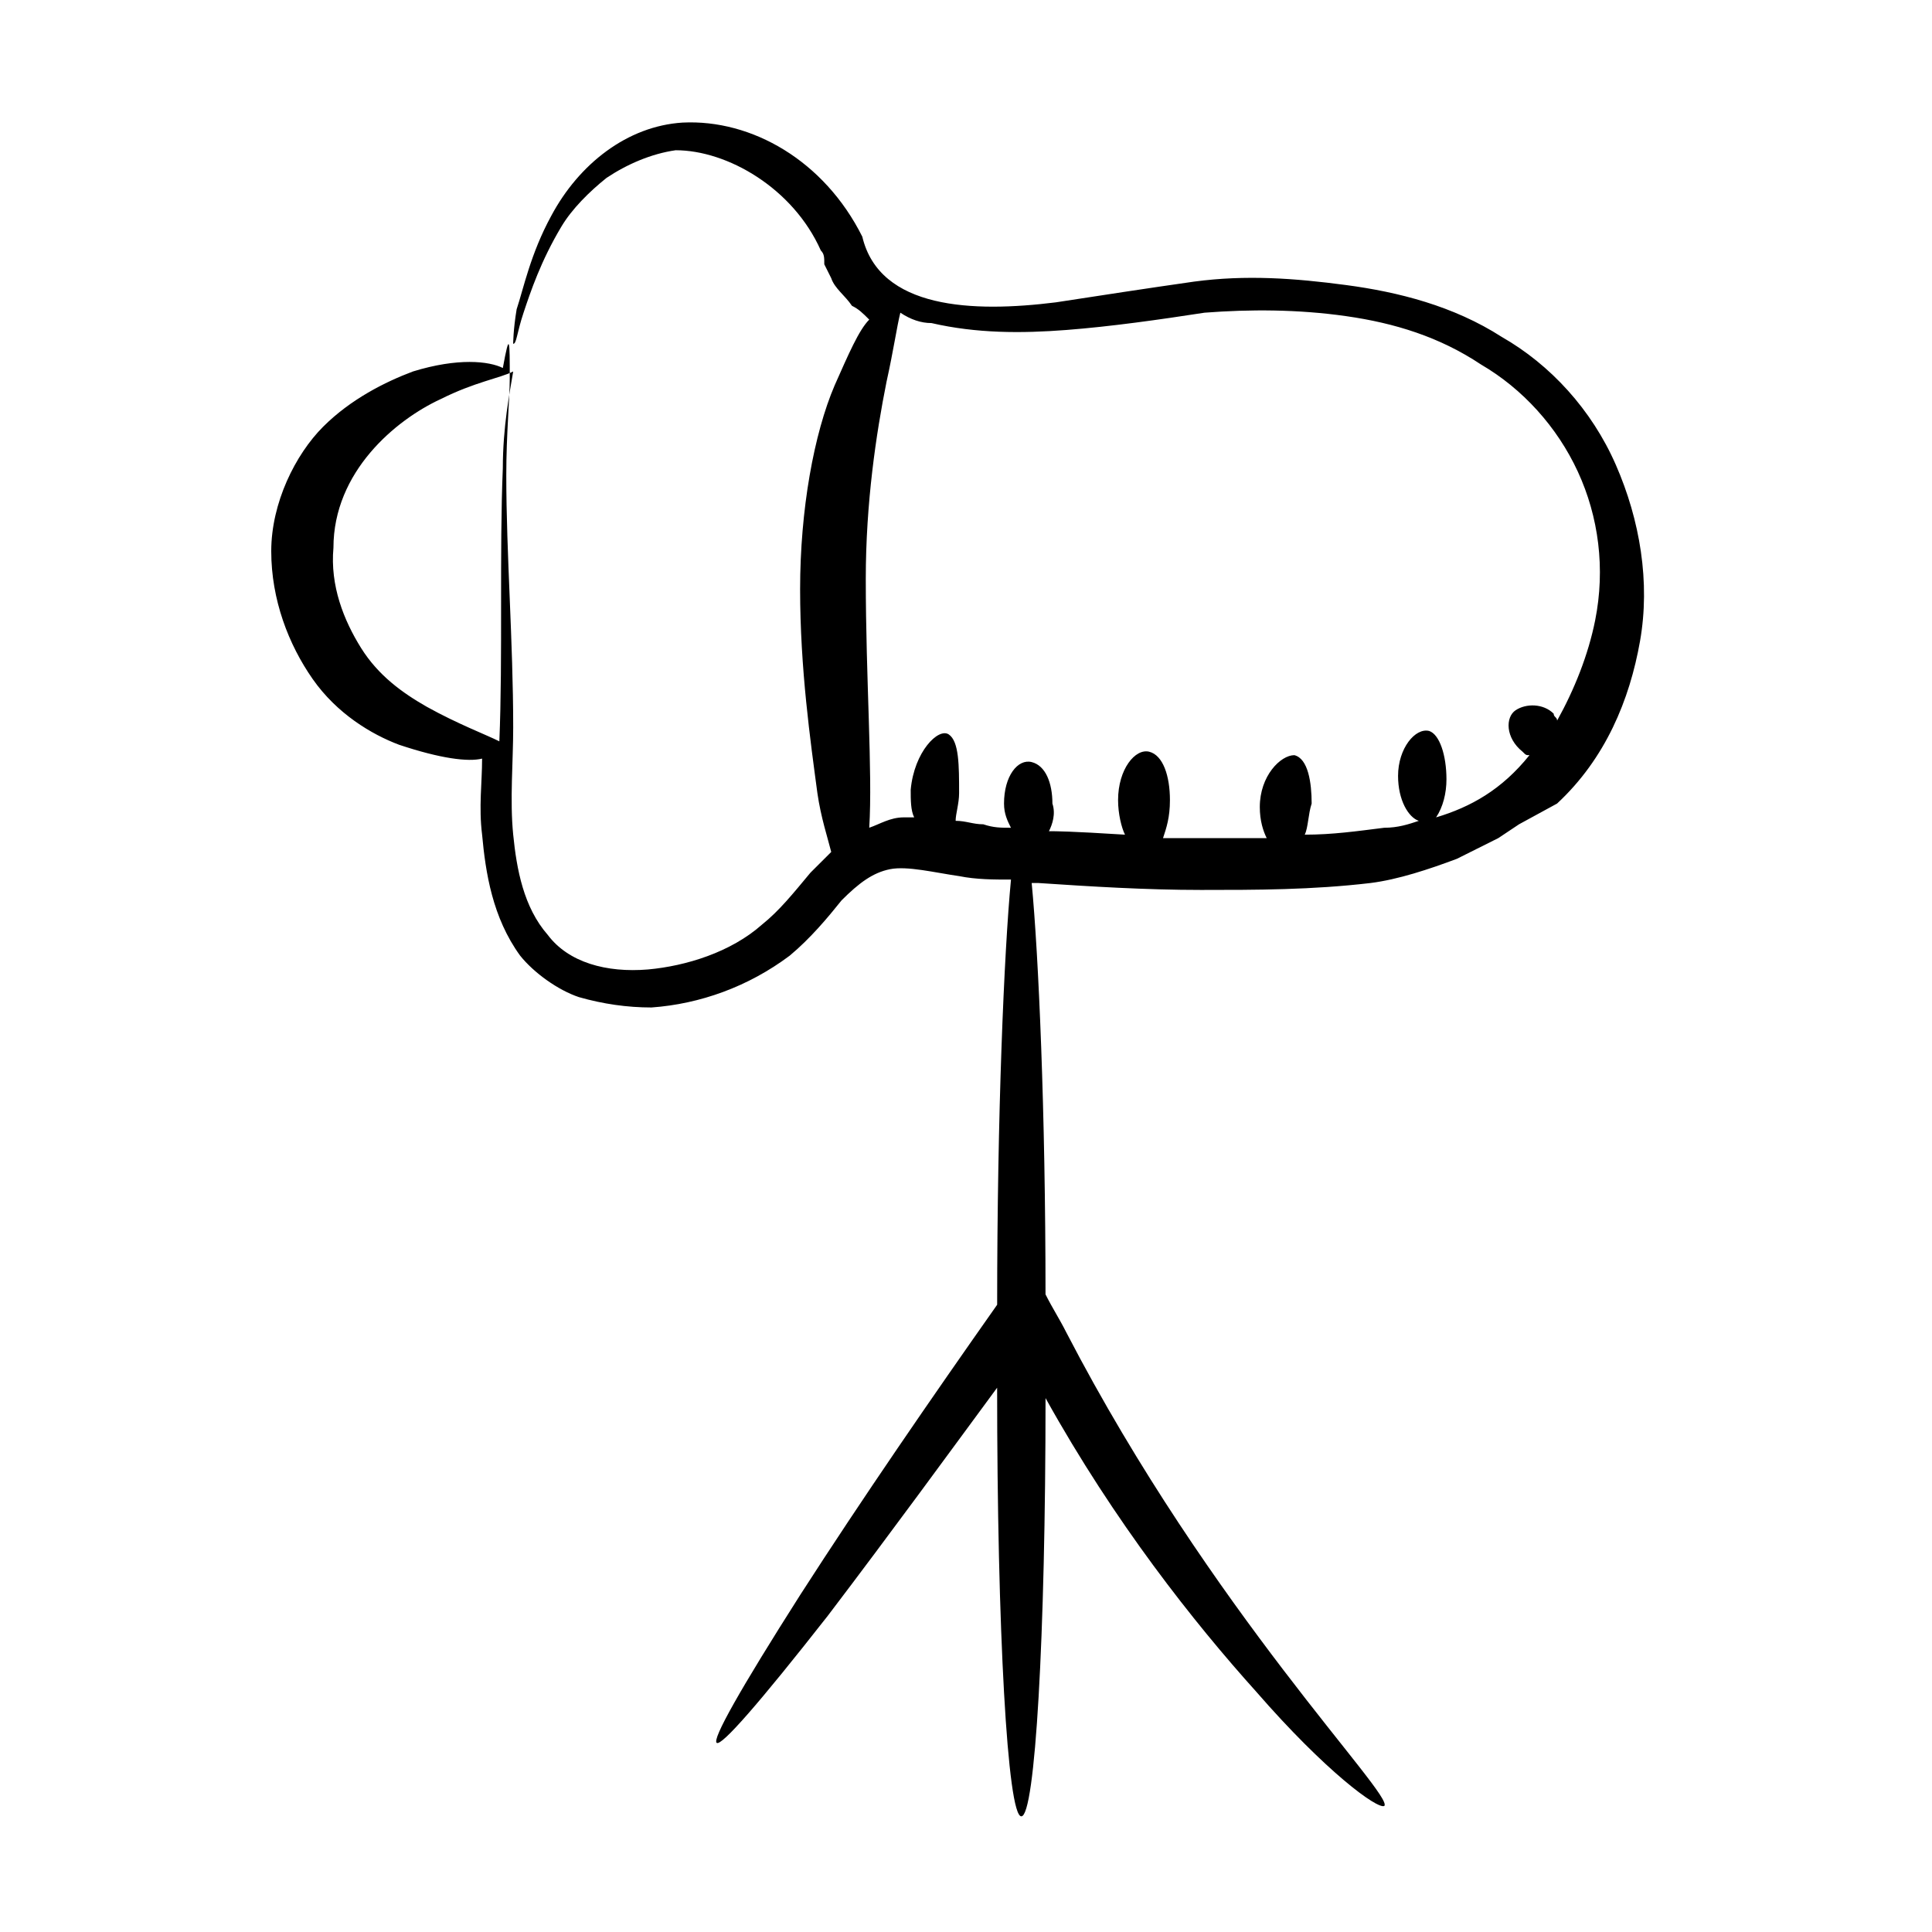 <?xml version="1.0" encoding="UTF-8"?>
<!-- Uploaded to: ICON Repo, www.iconrepo.com, Generator: ICON Repo Mixer Tools -->
<svg fill="#000000" width="800px" height="800px" version="1.1" viewBox="144 144 512 512" xmlns="http://www.w3.org/2000/svg">
 <path d="m556.64 356.95c12.824-11.906 19.238-27.48 21.984-43.051 2.746-15.574 0-32.062-6.414-46.719-6.41-14.656-17.402-26.562-30.227-33.891-12.824-8.246-27.48-11.91-41.223-13.742-13.742-1.832-26.566-2.75-40.305-0.918-12.824 1.832-24.734 3.664-36.641 5.496-21.984 2.75-46.719 1.832-51.297-17.406-10.078-20.152-29.312-31.145-47.633-30.23-14.656 0.918-27.48 10.992-34.809 24.734-5.496 10.078-7.328 19.238-9.16 24.734-0.918 5.496-0.918 9.16-0.918 9.16 0.918 0 0.918-2.75 2.75-8.246 1.832-5.496 4.582-13.742 10.078-22.902 2.746-4.582 7.328-9.16 11.91-12.824 5.496-3.664 11.91-6.414 18.32-7.328 13.742 0 31.145 10.078 38.473 26.566 0.918 0.918 0.918 1.832 0.918 3.664l1.832 3.664c0.918 2.75 3.664 4.582 5.496 7.328 1.832 0.918 2.746 1.832 4.582 3.664-2.746 2.75-5.496 9.16-9.16 17.406-5.496 12.824-9.16 32.977-9.16 54.047 0 21.07 2.746 40.305 4.582 54.047 0.918 6.414 2.746 11.91 3.664 15.574-1.84 1.828-3.672 3.66-5.504 5.492-4.582 5.496-8.246 10.078-12.824 13.742-8.242 7.328-20.152 10.992-30.227 11.906-10.992 0.918-21.07-1.832-26.566-9.16-6.414-7.328-8.246-17.406-9.16-26.566-0.918-9.16 0-19.238 0-28.398 0-22.902-1.832-45.801-1.832-66.871 0-10.992 0.918-20.152 0.918-25.648 0-10.078 0-12.824-1.832-2.75-3.664-1.832-11.91-2.75-23.816 0.918-7.328 2.75-16.488 7.328-23.816 14.656s-13.742 20.152-13.742 32.977c0 12.824 4.582 24.734 10.992 33.895 6.414 9.16 15.574 14.656 22.902 17.406 10.992 3.664 18.32 4.582 21.984 3.664 0 6.414-0.918 12.824 0 20.152 0.918 10.078 2.75 21.984 10.078 32.062 3.664 4.582 10.078 9.16 15.574 10.992 6.414 1.832 12.824 2.746 19.238 2.746 12.824-0.918 25.648-5.496 36.641-13.742 5.496-4.582 10.078-10.078 13.742-14.656 4.582-4.582 8.246-7.328 12.824-8.246 4.582-0.918 11.91 0.918 18.32 1.832 4.582 0.918 9.16 0.918 13.742 0.918-1.832 19.238-3.664 62.289-3.664 112.67-17.414 24.734-35.734 51.301-52.223 76.949-32.062 50.383-29.312 52.215 7.328 5.496 17.406-22.902 32.062-43.055 44.887-60.457 0 64.121 2.746 113.59 6.414 113.59 3.664 0 6.414-47.633 6.414-110.84 18.32 32.977 39.391 59.543 55.879 77.863 18.32 21.07 32.062 31.145 33.895 30.23 2.746-2.746-45.801-51.297-84.273-125.5-1.844-3.664-3.676-6.414-5.508-10.078 0-48.551-1.832-89.77-3.664-109.01h1.832c13.742 0.918 28.398 1.832 43.055 1.832s29.312 0 44.887-1.832c7.328-0.918 15.574-3.664 22.902-6.414 3.66-1.828 7.324-3.66 10.988-5.492l5.496-3.664zm-299.54-25.648c-6.414-3.664-12.824-8.242-17.406-15.57-4.578-7.328-8.242-16.488-7.328-26.566 0-20.152 16.488-33.895 28.398-39.391 9.16-4.582 15.574-5.496 19.238-7.328-0.918 5.496-2.75 14.656-2.75 25.648-0.918 21.988 0 50.383-0.918 72.367-3.664-1.832-10.992-4.578-19.234-9.16zm267.48 29.312c1.832-2.746 2.746-6.414 2.746-10.078 0-6.414-1.832-11.91-4.582-12.824-3.66-0.914-8.242 4.582-8.242 11.91 0 6.414 2.746 10.992 5.496 11.91-2.746 0.914-5.496 1.832-9.16 1.832-7.328 0.918-13.742 1.832-21.07 1.832 0.918-1.832 0.918-5.496 1.836-8.246 0-5.496-0.914-11.91-4.582-12.824-3.664 0-9.16 5.496-9.16 13.742 0 3.664 0.914 6.414 1.832 8.246h-27.48c0.914-2.746 1.832-5.496 1.832-10.078 0-6.414-1.832-11.91-5.496-12.824-3.664-0.918-8.246 4.582-8.246 12.824 0 3.664 0.918 7.328 1.832 9.16-14.656-0.918-18.32-0.918-20.152-0.918 0.918-1.832 1.832-4.582 0.918-7.328 0-5.496-1.832-10.078-5.496-10.992-3.664-0.914-7.328 3.664-7.328 10.992 0 2.746 0.918 4.582 1.832 6.414-2.746 0-4.582 0-7.328-0.918-2.746 0-4.582-0.918-7.328-0.918 0-1.832 0.918-4.582 0.918-7.328 0-7.328 0-13.742-2.746-15.574-2.746-1.832-9.16 4.582-10.078 14.656 0 2.746 0 5.496 0.918 7.328h-2.746c-3.664 0-6.414 1.832-9.16 2.746 0.918-14.656-0.918-39.391-0.918-65.953 0-20.152 2.746-38.473 5.496-52.215 1.832-8.246 2.746-14.656 3.664-18.32 2.746 1.832 5.496 2.75 8.246 2.75 11.91 2.75 23.816 2.75 35.727 1.832 11.91-0.918 24.734-2.75 36.641-4.582 11.91-0.918 24.734-0.918 37.559 0.918 12.824 1.832 24.734 5.496 35.727 12.824 10.992 6.414 20.152 16.488 25.648 28.398 5.496 11.91 7.328 25.648 4.582 39.391-1.832 9.16-5.496 18.32-10.078 26.566 0-0.918-0.914-0.918-0.914-1.832-2.746-2.746-7.328-2.746-10.078-0.918-2.746 1.832-2.746 7.328 1.832 10.992 0.914 0.918 0.914 0.918 1.832 0.918-7.34 9.16-15.582 13.742-24.742 16.488z"/>
</svg>